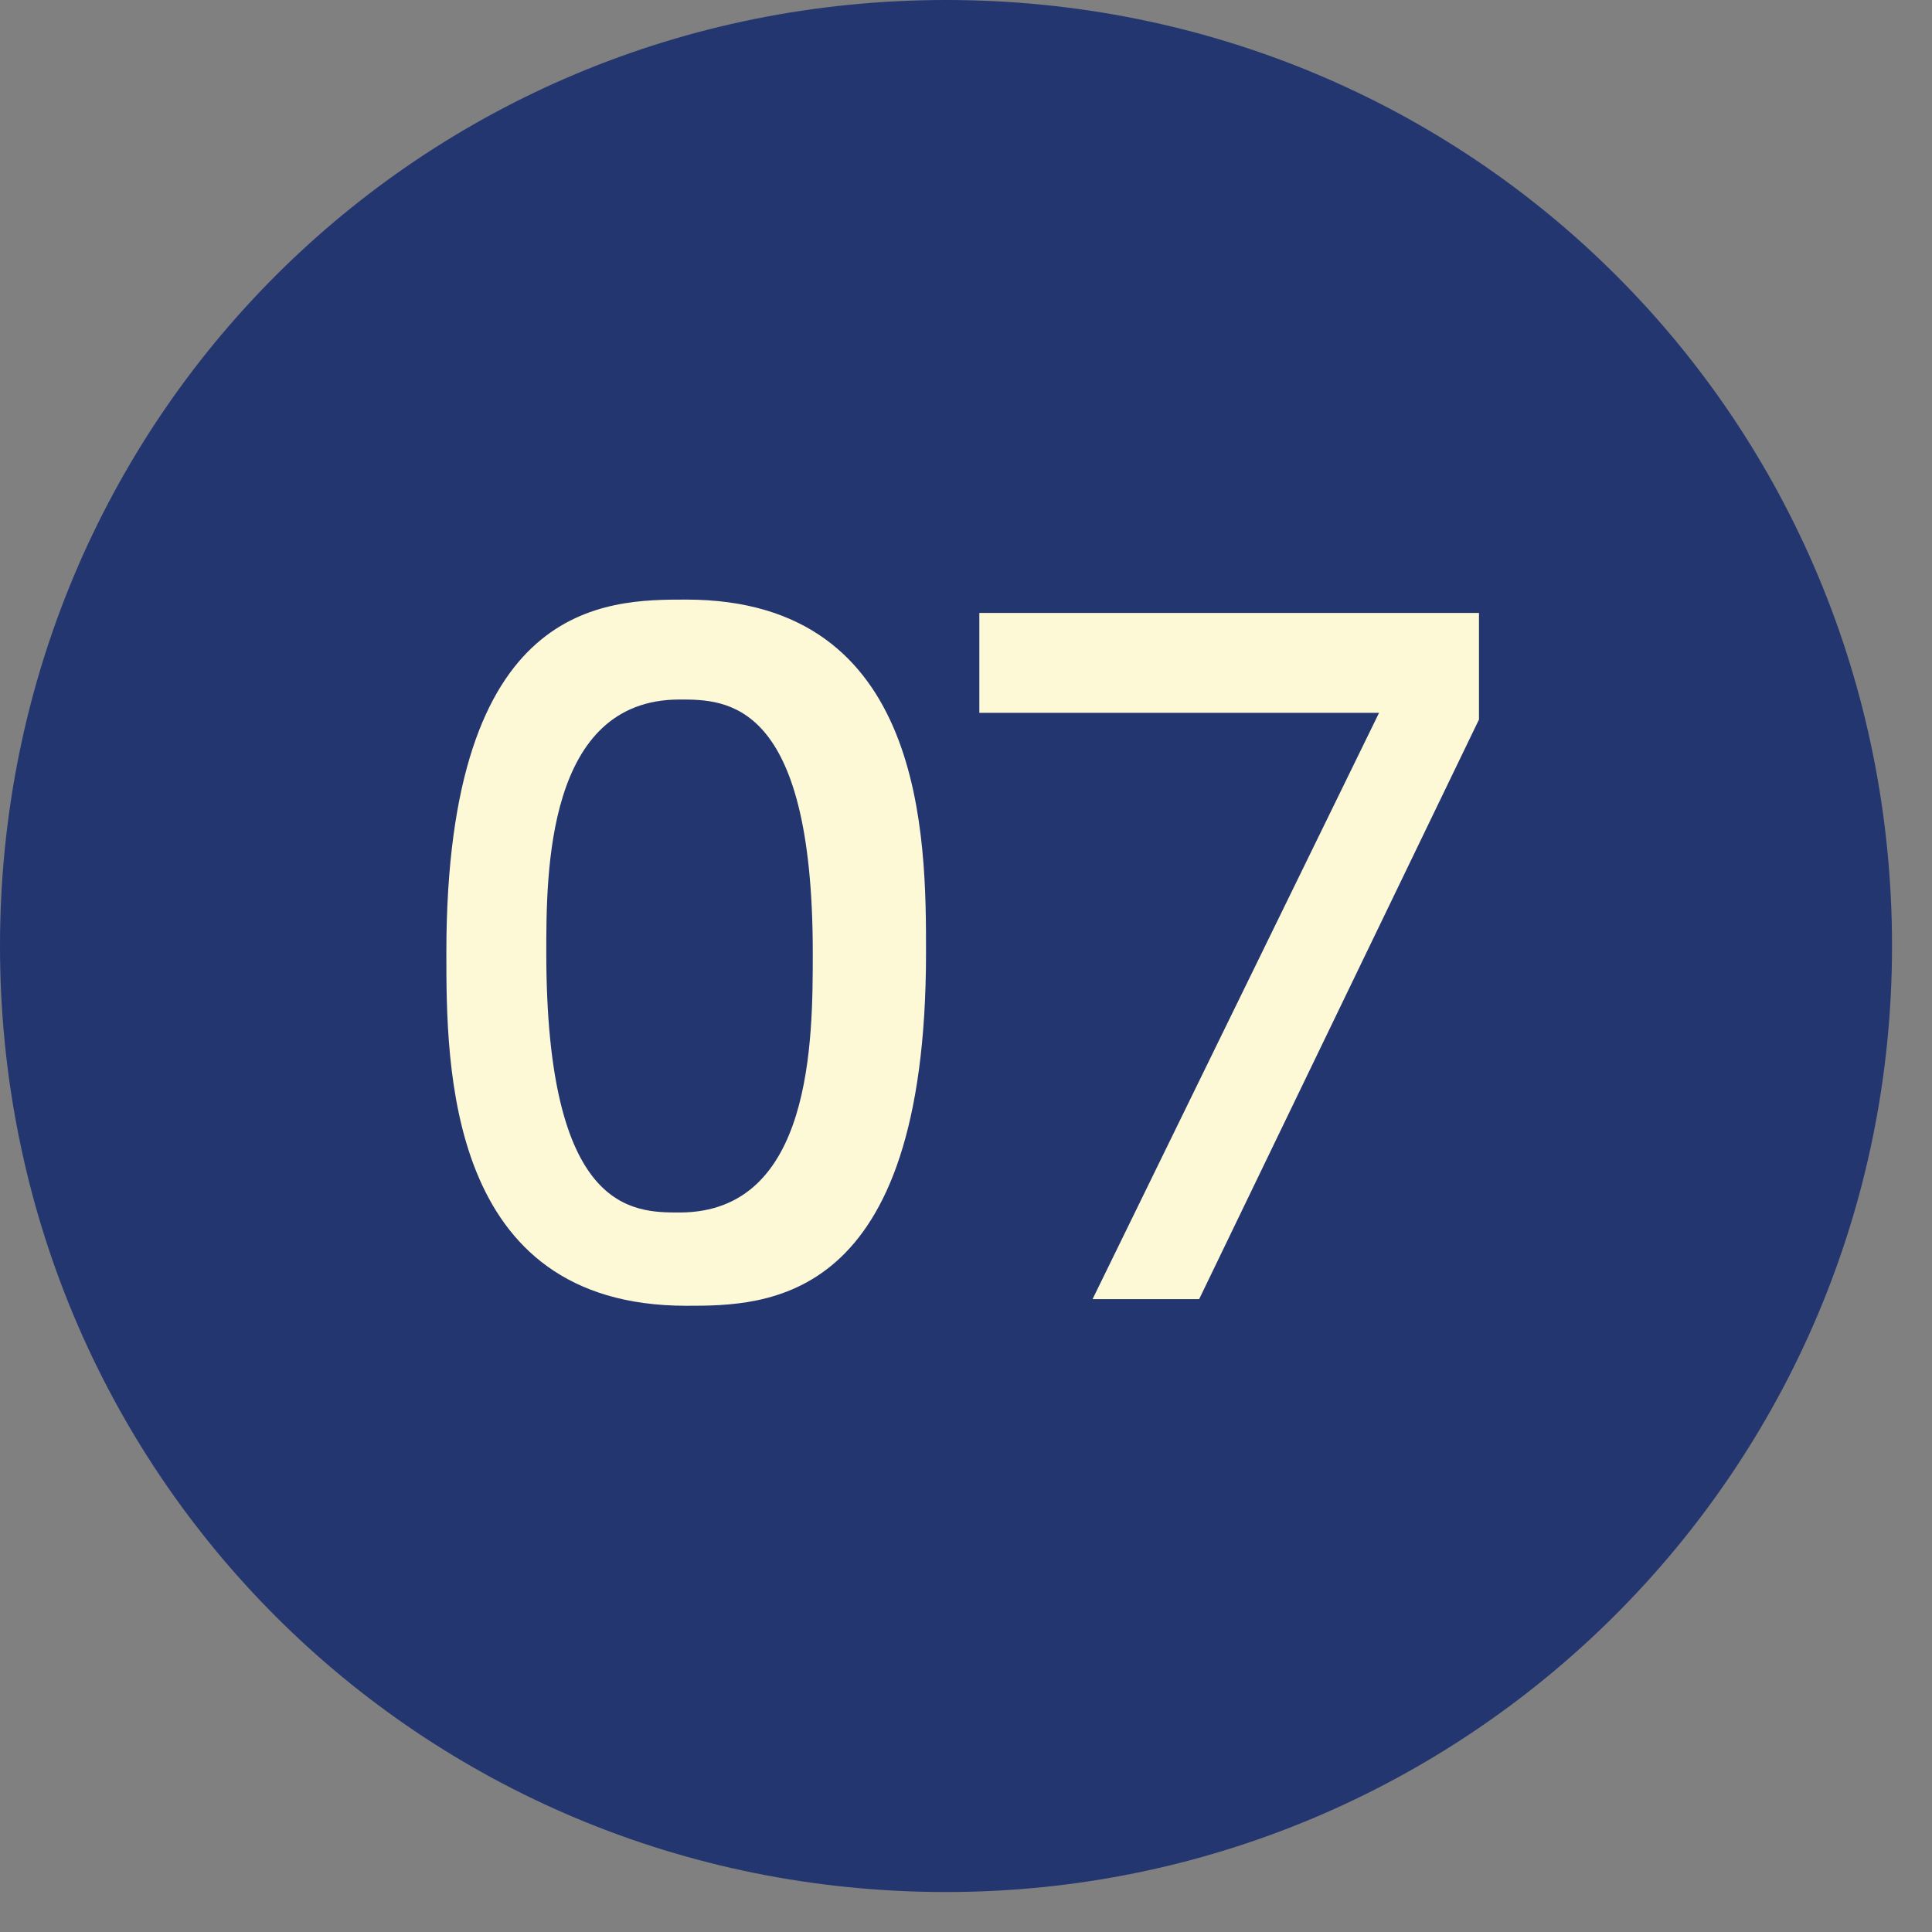 <?xml version="1.0" encoding="UTF-8"?> <svg xmlns="http://www.w3.org/2000/svg" width="29" height="29" viewBox="0 0 29 29" fill="none"><rect x="0" y="0" width="29" height="29" fill="#808080" stroke="none"/><path d="M14.2 28.4C22 28.4 28.4 22.1 28.4 14.2C28.4 6.3 22.1 0 14.2 0C6.3 0 0 6.3 0 14.2C0 22.1 6.3 28.4 14.2 28.4Z" fill="#24366F"></path><path d="M12.2 14.3C12.2 10.5 10.9 10.5 10.2 10.5C8.2 10.5 8.2 13.1 8.2 14.3C8.2 18.2 9.5 18.2 10.2 18.2C12.2 18.2 12.2 15.6 12.2 14.3ZM13.9 14.3C13.9 19.6 11.5 19.6 10.3 19.6C6.7 19.6 6.7 16 6.7 14.3C6.7 9 9.1 9 10.3 9C13.9 9 13.9 12.6 13.9 14.3Z" fill="#FDF9D7"></path><path d="M22.2 9.2V10.8L18 19.5H16.4L20.7 10.7H14.7V9.2H22.2Z" fill="#FDF9D7"></path></svg> 